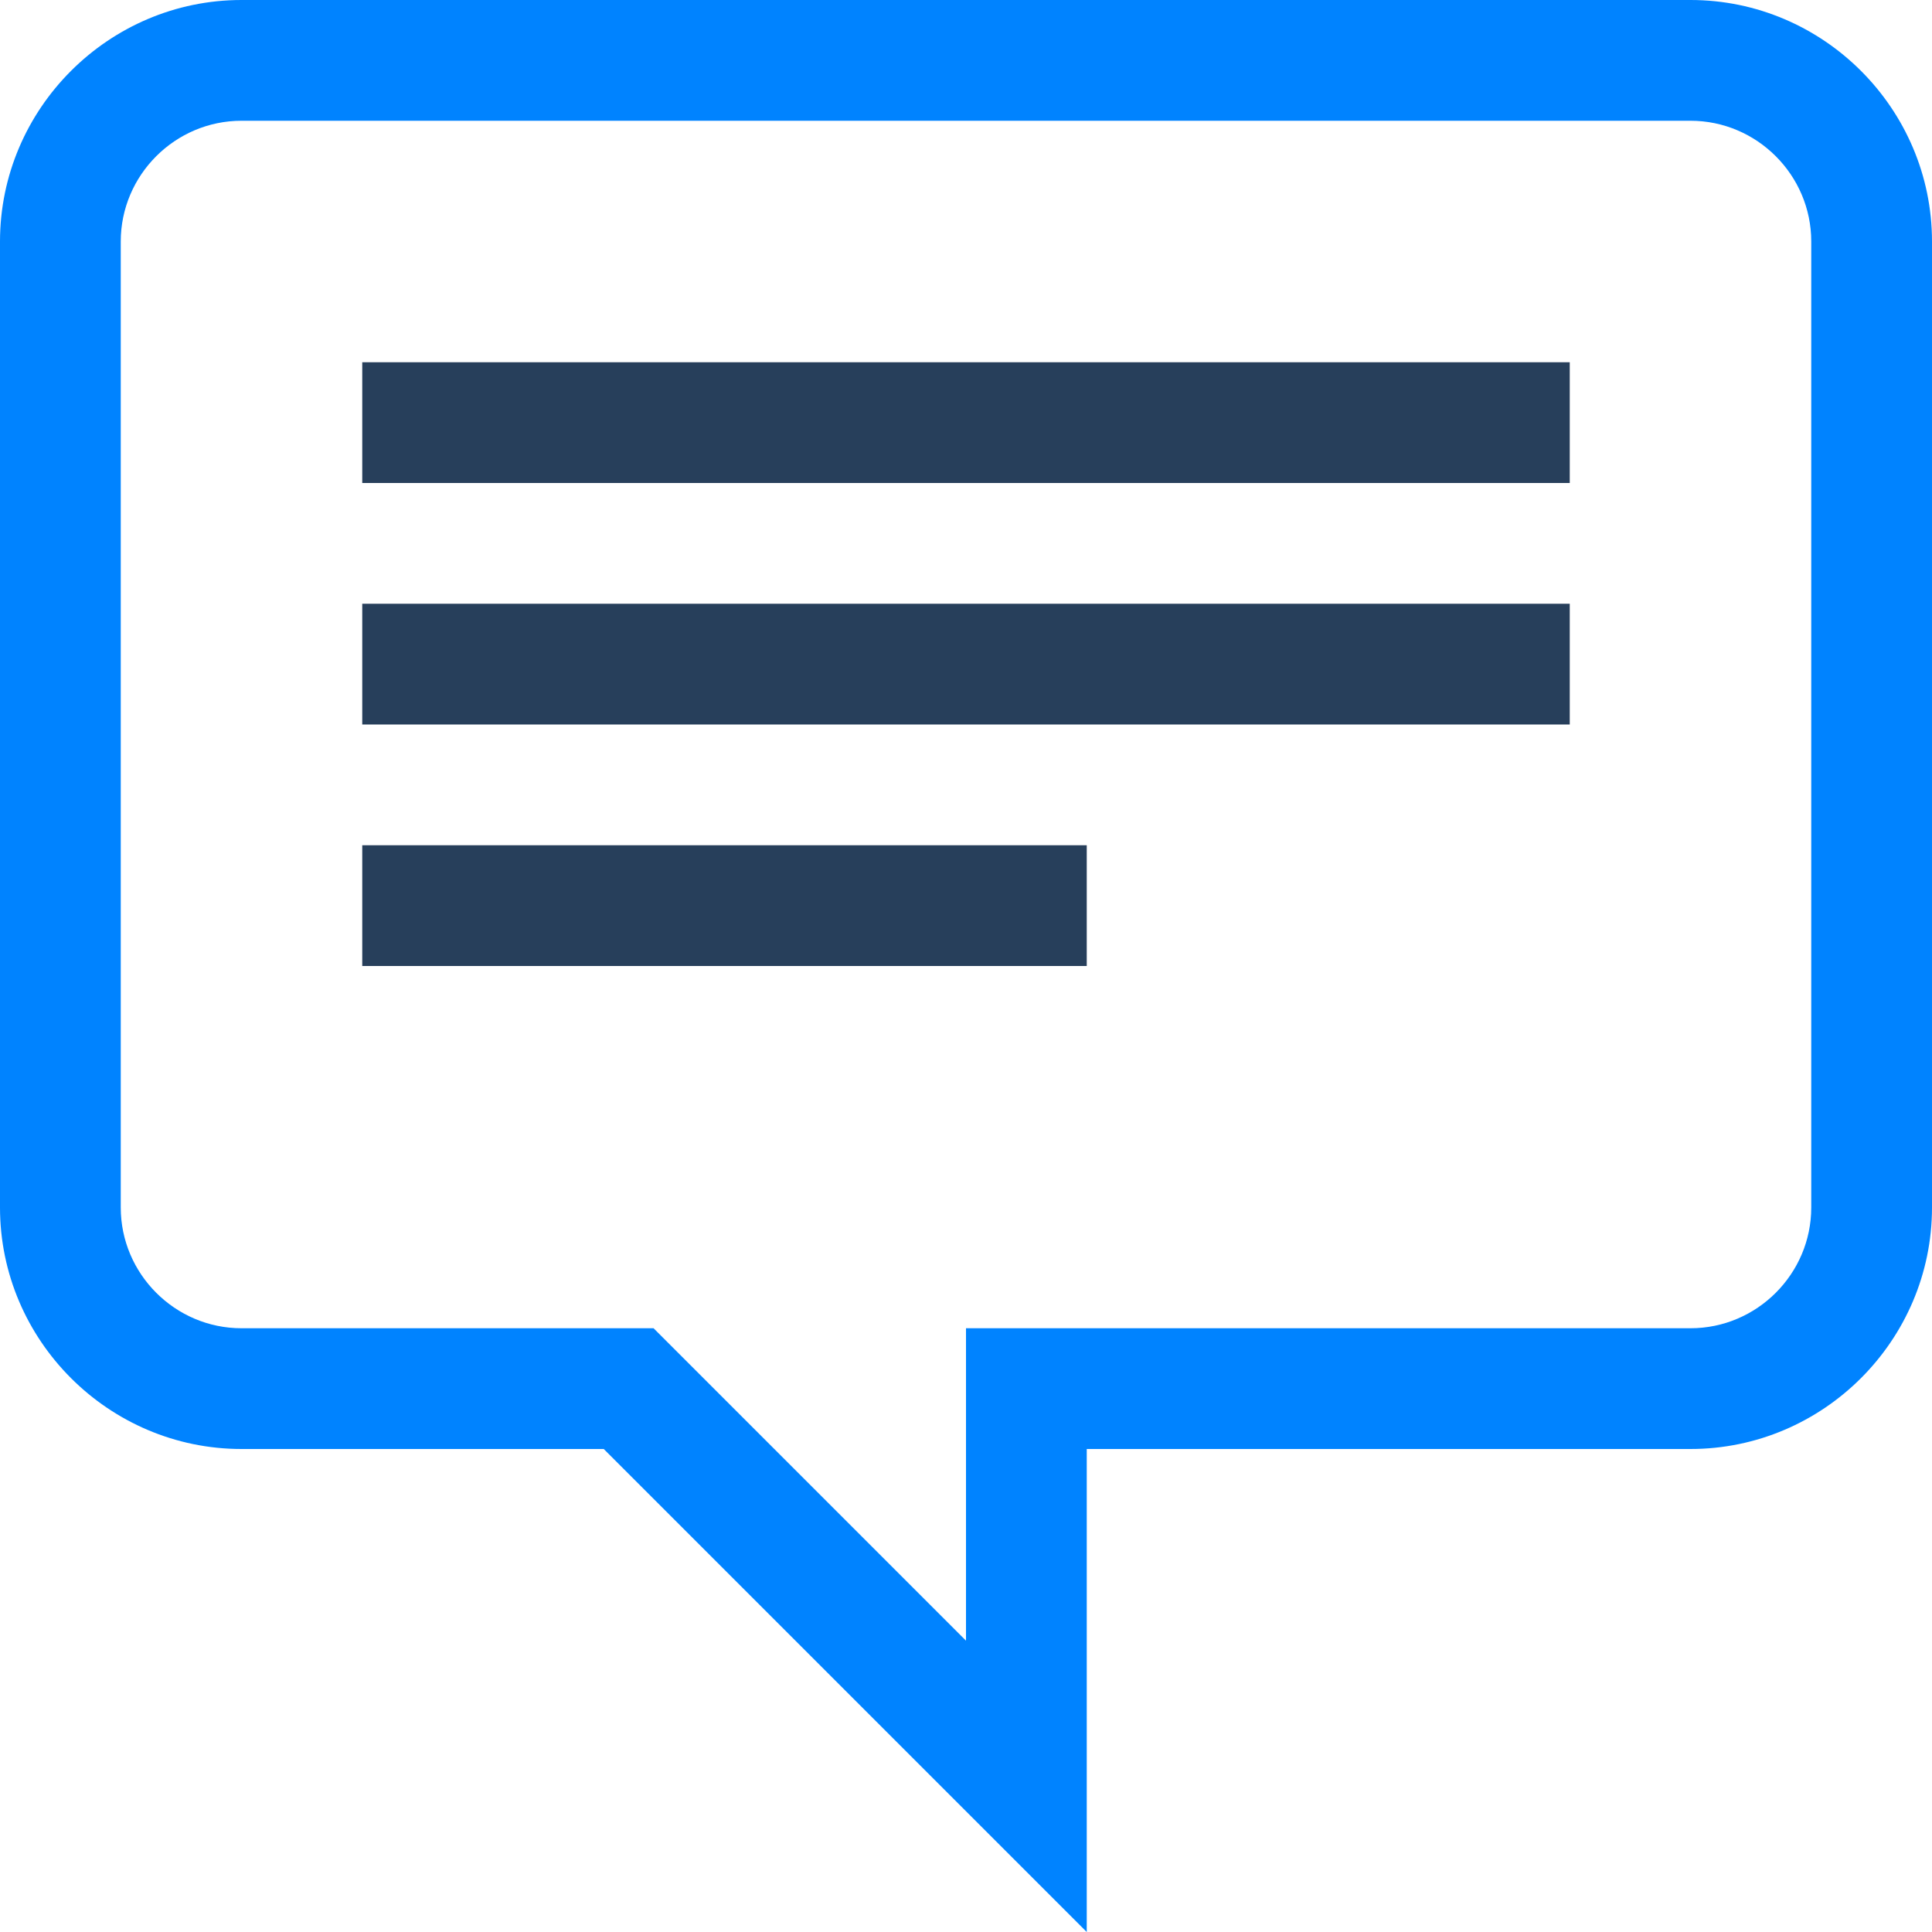 <?xml version="1.0" encoding="utf-8"?>
<!-- Generator: Adobe Illustrator 22.1.0, SVG Export Plug-In . SVG Version: 6.00 Build 0)  -->
<svg version="1.1" id="Layer_1" xmlns="http://www.w3.org/2000/svg" xmlns:xlink="http://www.w3.org/1999/xlink" x="0px" y="0px"
	 viewBox="0 0 128 128" style="enable-background:new 0 0 128 128;" xml:space="preserve">
<style type="text/css">
	.st0{fill:#0083FF;}
	.st1{fill:#273F5B;}
</style>
<g>
	<g>
		<path class="st0" d="M112,0H16C7.2,0,0,7.2,0,16v64c0,8.8,7.2,16,16,16h24l32,32V96h40c8.8,0,16-7.2,16-16V16
			C128,7.2,120.8,0,112,0z M120,80c0,4.4-3.6,8-8,8H64v20.7L43.3,88H16c-4.4,0-8-3.6-8-8V16c0-4.4,3.6-8,8-8h96c4.4,0,8,3.6,8,8V80z
			"/>
	</g>
</g>
<path class="st1" d="M24,32h80v-8H24V32z"/>
<path class="st1" d="M24,48h80v-8H24V48z"/>
<path class="st1" d="M24,64h48v-8H24V64z"/>
</svg>
